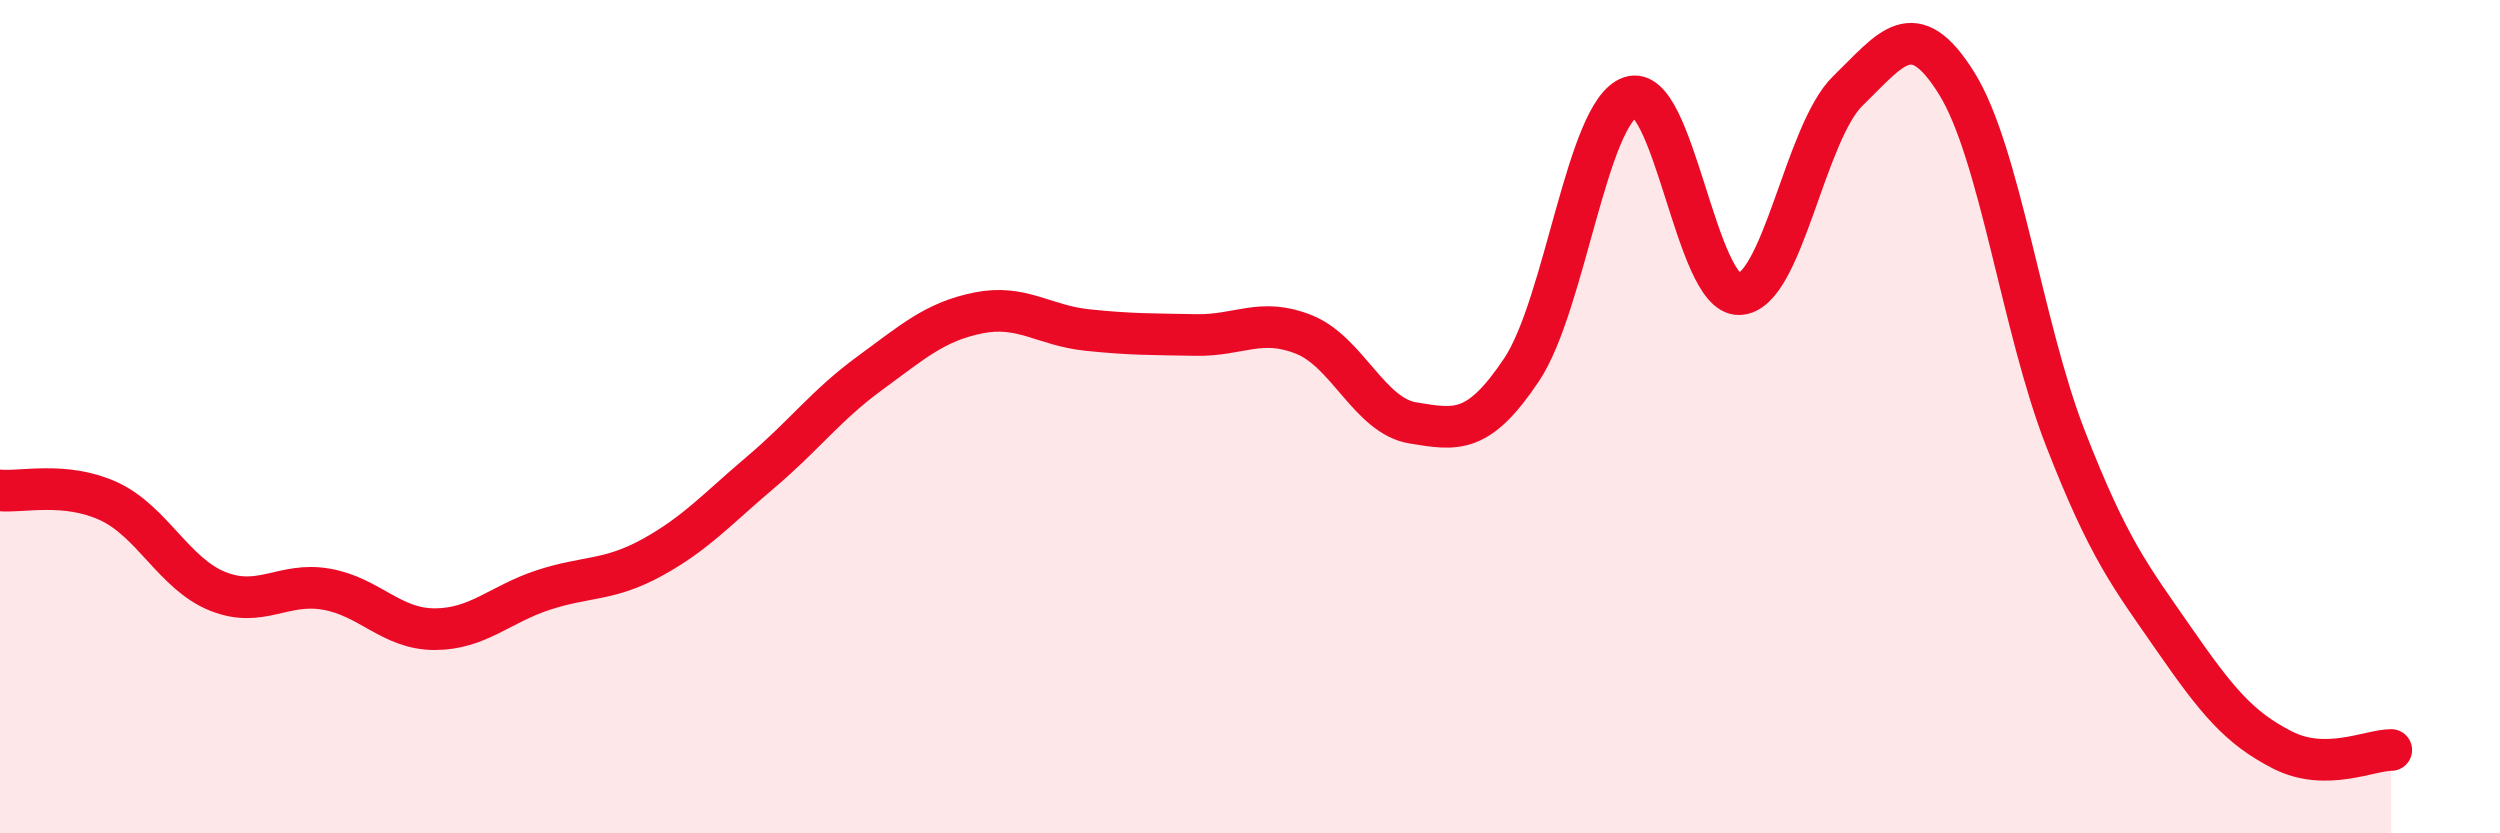 
    <svg width="60" height="20" viewBox="0 0 60 20" xmlns="http://www.w3.org/2000/svg">
      <path
        d="M 0,11.77 C 0.52,11.82 1.57,11.55 2.61,12.03 C 3.65,12.51 4.18,13.77 5.22,14.19 C 6.26,14.61 6.79,13.96 7.83,14.14 C 8.87,14.32 9.39,15.1 10.43,15.1 C 11.47,15.1 12,14.5 13.04,14.16 C 14.08,13.82 14.61,13.95 15.65,13.38 C 16.69,12.81 17.22,12.21 18.26,11.33 C 19.3,10.45 19.83,9.72 20.87,8.96 C 21.91,8.2 22.44,7.72 23.48,7.51 C 24.52,7.3 25.05,7.81 26.09,7.92 C 27.13,8.03 27.66,8.02 28.7,8.04 C 29.74,8.06 30.26,7.61 31.3,8.03 C 32.34,8.45 32.87,9.98 33.91,10.15 C 34.95,10.32 35.48,10.43 36.52,8.87 C 37.56,7.31 38.09,2.69 39.13,2.33 C 40.17,1.97 40.7,7.09 41.74,7.06 C 42.78,7.03 43.31,3.19 44.35,2.18 C 45.39,1.17 45.92,0.33 46.96,2 C 48,3.67 48.53,7.85 49.57,10.52 C 50.61,13.19 51.13,13.83 52.17,15.33 C 53.21,16.83 53.74,17.47 54.78,18 C 55.82,18.53 56.87,18 57.39,18L57.39 20L0 20Z"
        fill="#EB0A25"
        opacity="0.1"
        stroke-linecap="round"
        stroke-linejoin="round"
      />
      <path
        d="M 0,11.77 C 0.52,11.82 1.57,11.55 2.61,12.03 C 3.65,12.51 4.18,13.77 5.22,14.19 C 6.26,14.61 6.79,13.96 7.83,14.14 C 8.87,14.32 9.39,15.1 10.43,15.1 C 11.47,15.1 12,14.5 13.04,14.16 C 14.08,13.82 14.61,13.95 15.65,13.38 C 16.69,12.81 17.22,12.21 18.26,11.33 C 19.3,10.45 19.83,9.72 20.87,8.96 C 21.91,8.2 22.44,7.72 23.48,7.51 C 24.52,7.3 25.05,7.81 26.09,7.92 C 27.13,8.03 27.66,8.02 28.7,8.04 C 29.74,8.06 30.26,7.61 31.3,8.03 C 32.34,8.45 32.87,9.98 33.91,10.15 C 34.95,10.32 35.48,10.43 36.52,8.87 C 37.56,7.31 38.09,2.69 39.13,2.33 C 40.17,1.97 40.7,7.09 41.74,7.06 C 42.78,7.03 43.31,3.19 44.35,2.18 C 45.39,1.17 45.92,0.33 46.96,2 C 48,3.67 48.53,7.85 49.57,10.52 C 50.61,13.19 51.13,13.83 52.17,15.33 C 53.21,16.83 53.74,17.47 54.78,18 C 55.82,18.53 56.87,18 57.39,18"
        stroke="#EB0A25"
        stroke-width="1"
        fill="none"
        stroke-linecap="round"
        stroke-linejoin="round"
      />
    </svg>
  